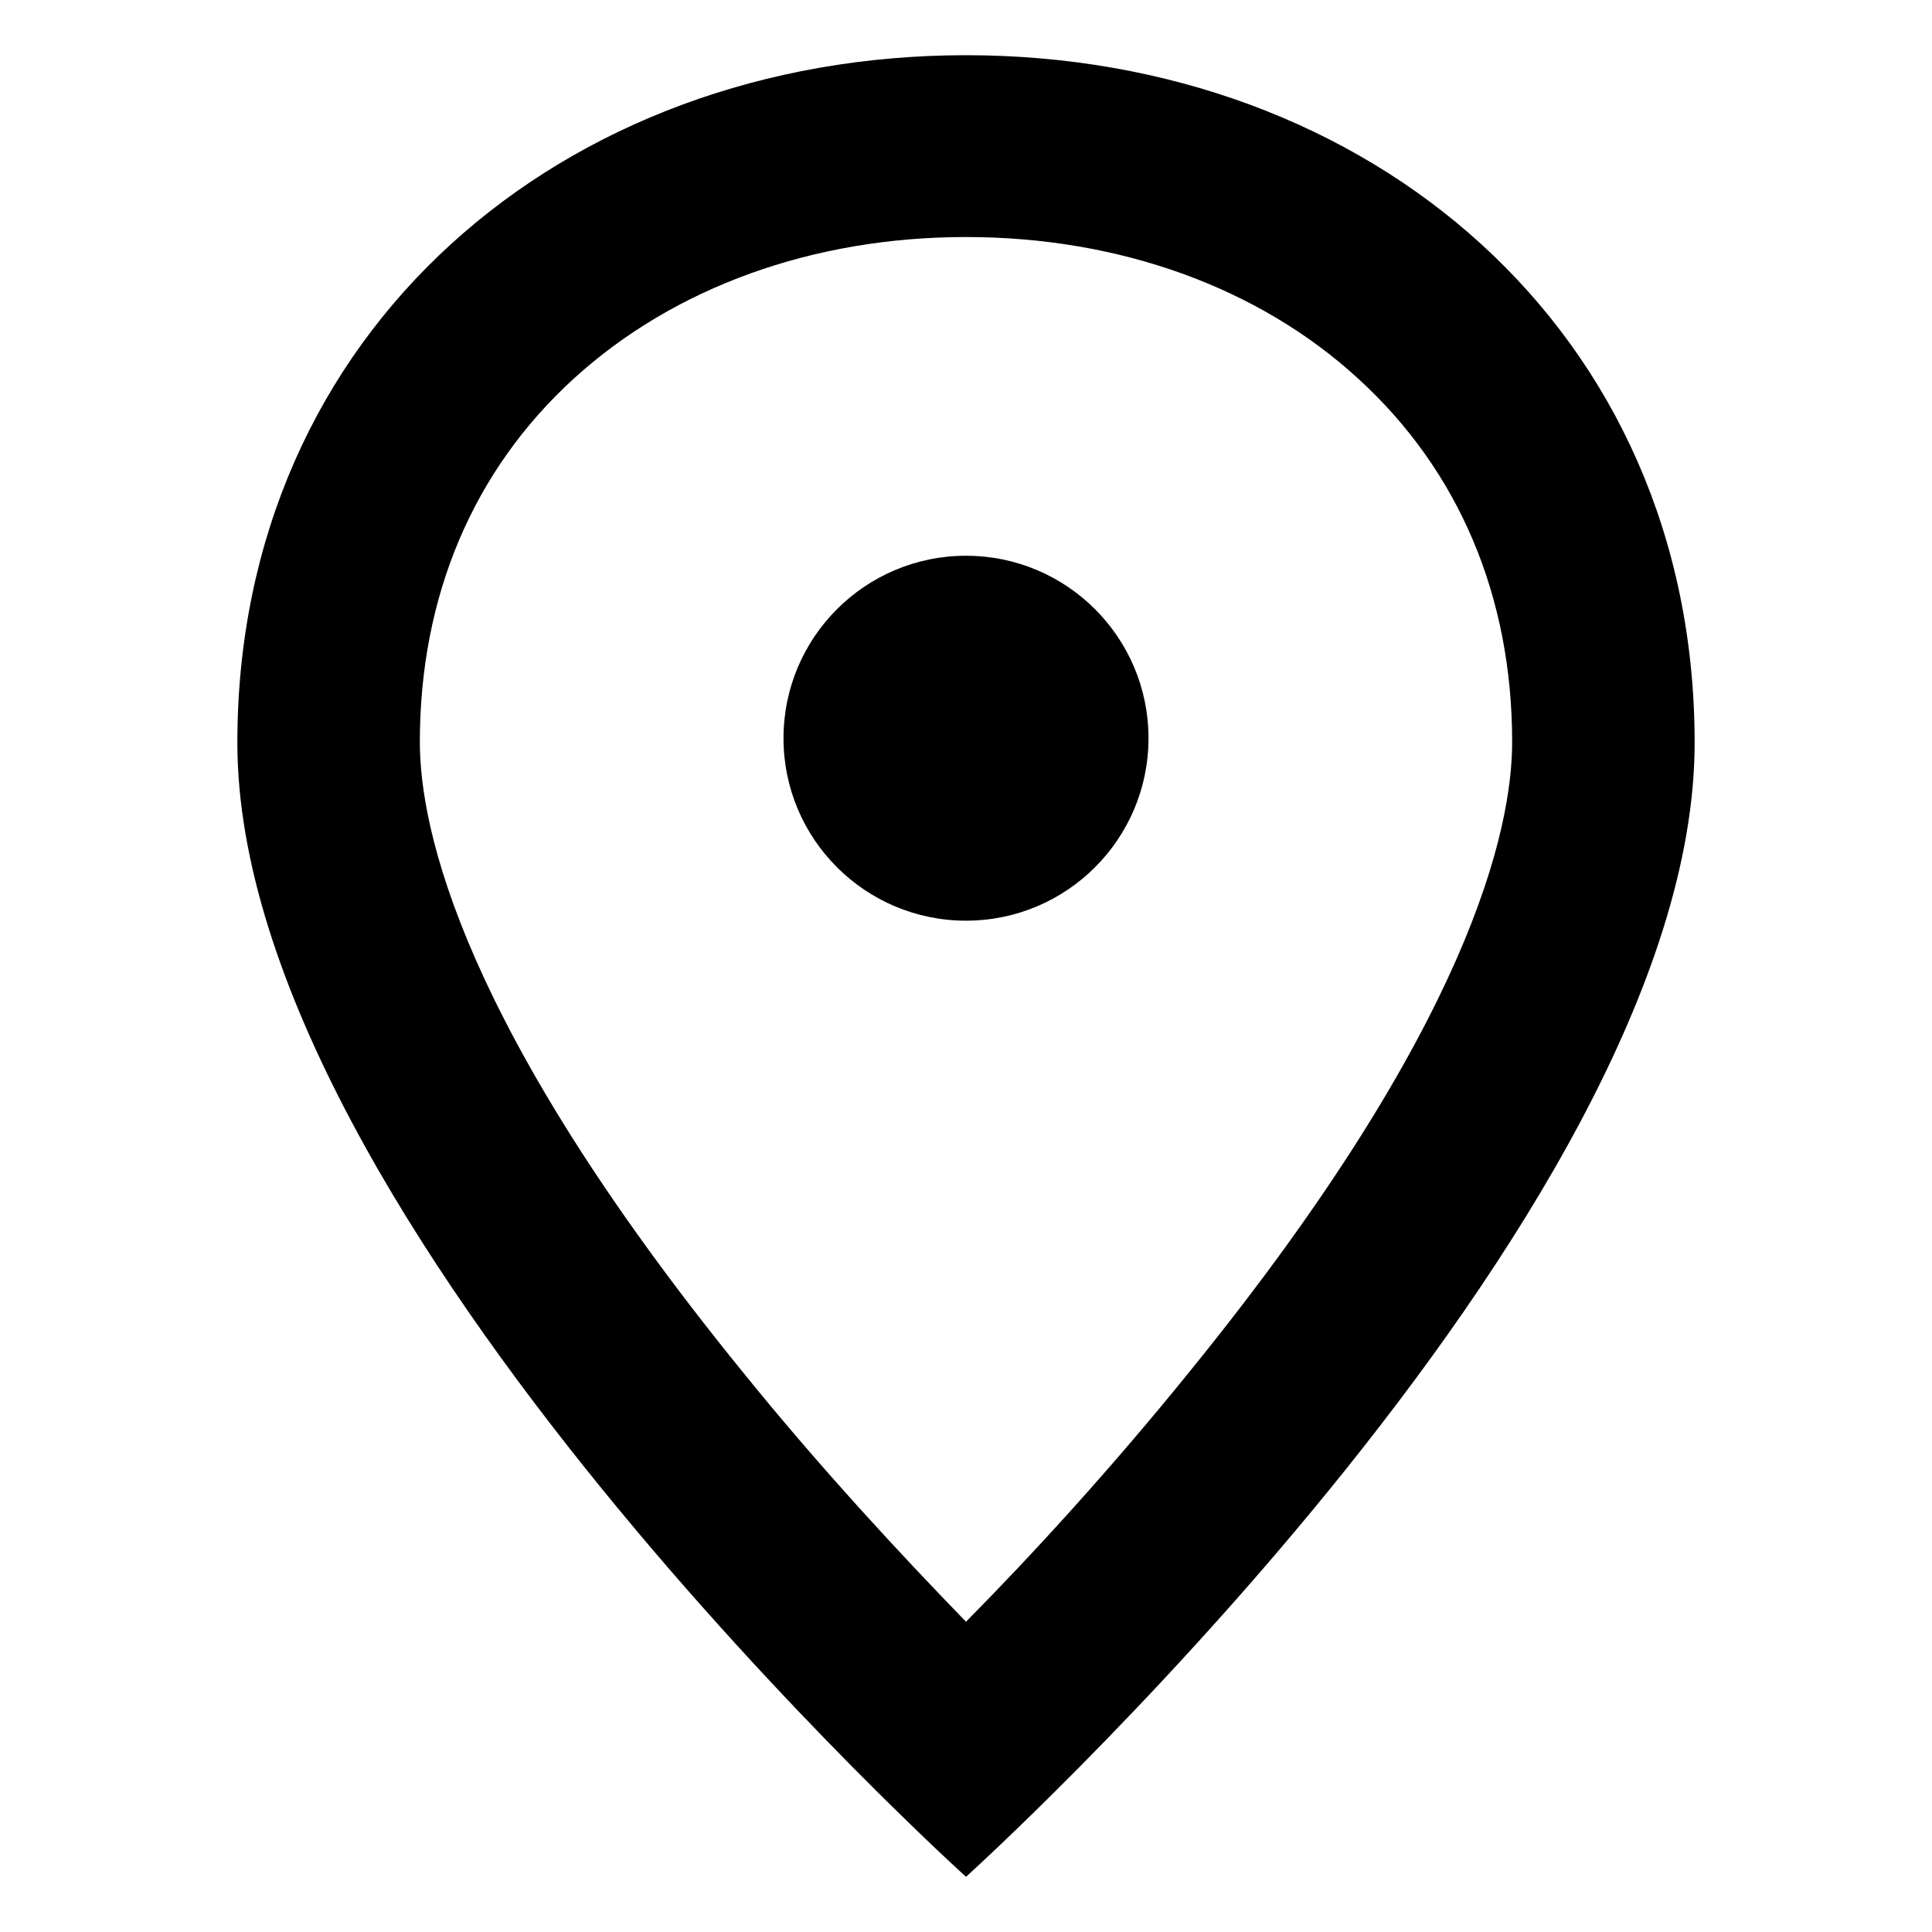 <?xml version="1.0" encoding="UTF-8" standalone="no"?>
<svg xmlns="http://www.w3.org/2000/svg" xmlns:serif="http://www.serif.com/" xmlns:xlink="http://www.w3.org/1999/xlink" height="35" style="fill-rule:evenodd;clip-rule:evenodd;stroke-linejoin:round;stroke-miterlimit:2;" version="1.1" viewBox="0 0 35.0 35.0" width="35" xml:space="preserve">
    <g>
        <path d="M17.5,1C10.213,1 4.3,5.982 4.3,13.455C4.3,22.092 17.5,34 17.5,34C17.5,34 30.7,22.092 30.7,13.455C30.7,5.982 24.798,1 17.5,1ZM17.5,29.379C16.348,28.192 14.869,26.608 13.414,24.804C8.362,18.577 7.606,15.015 7.606,13.443C7.606,10.801 8.572,8.52 10.399,6.855C12.215,5.202 14.73,4.294 17.5,4.294C20.27,4.294 22.796,5.202 24.6,6.855C26.428,8.52 27.394,10.801 27.394,13.443C27.394,15.015 26.638,18.577 21.586,24.804C20.131,26.608 18.664,28.203 17.5,29.379Z" style="fill-rule:nonzero;"/>
        <path d="M17.5,16.679C19.326,16.679 20.806,15.199 20.806,13.374C20.806,11.548 19.326,10.068 17.5,10.068C15.674,10.068 14.194,11.548 14.194,13.374C14.194,15.199 15.674,16.679 17.5,16.679Z" style="fill-rule:nonzero;"/>
    </g>
</svg>

